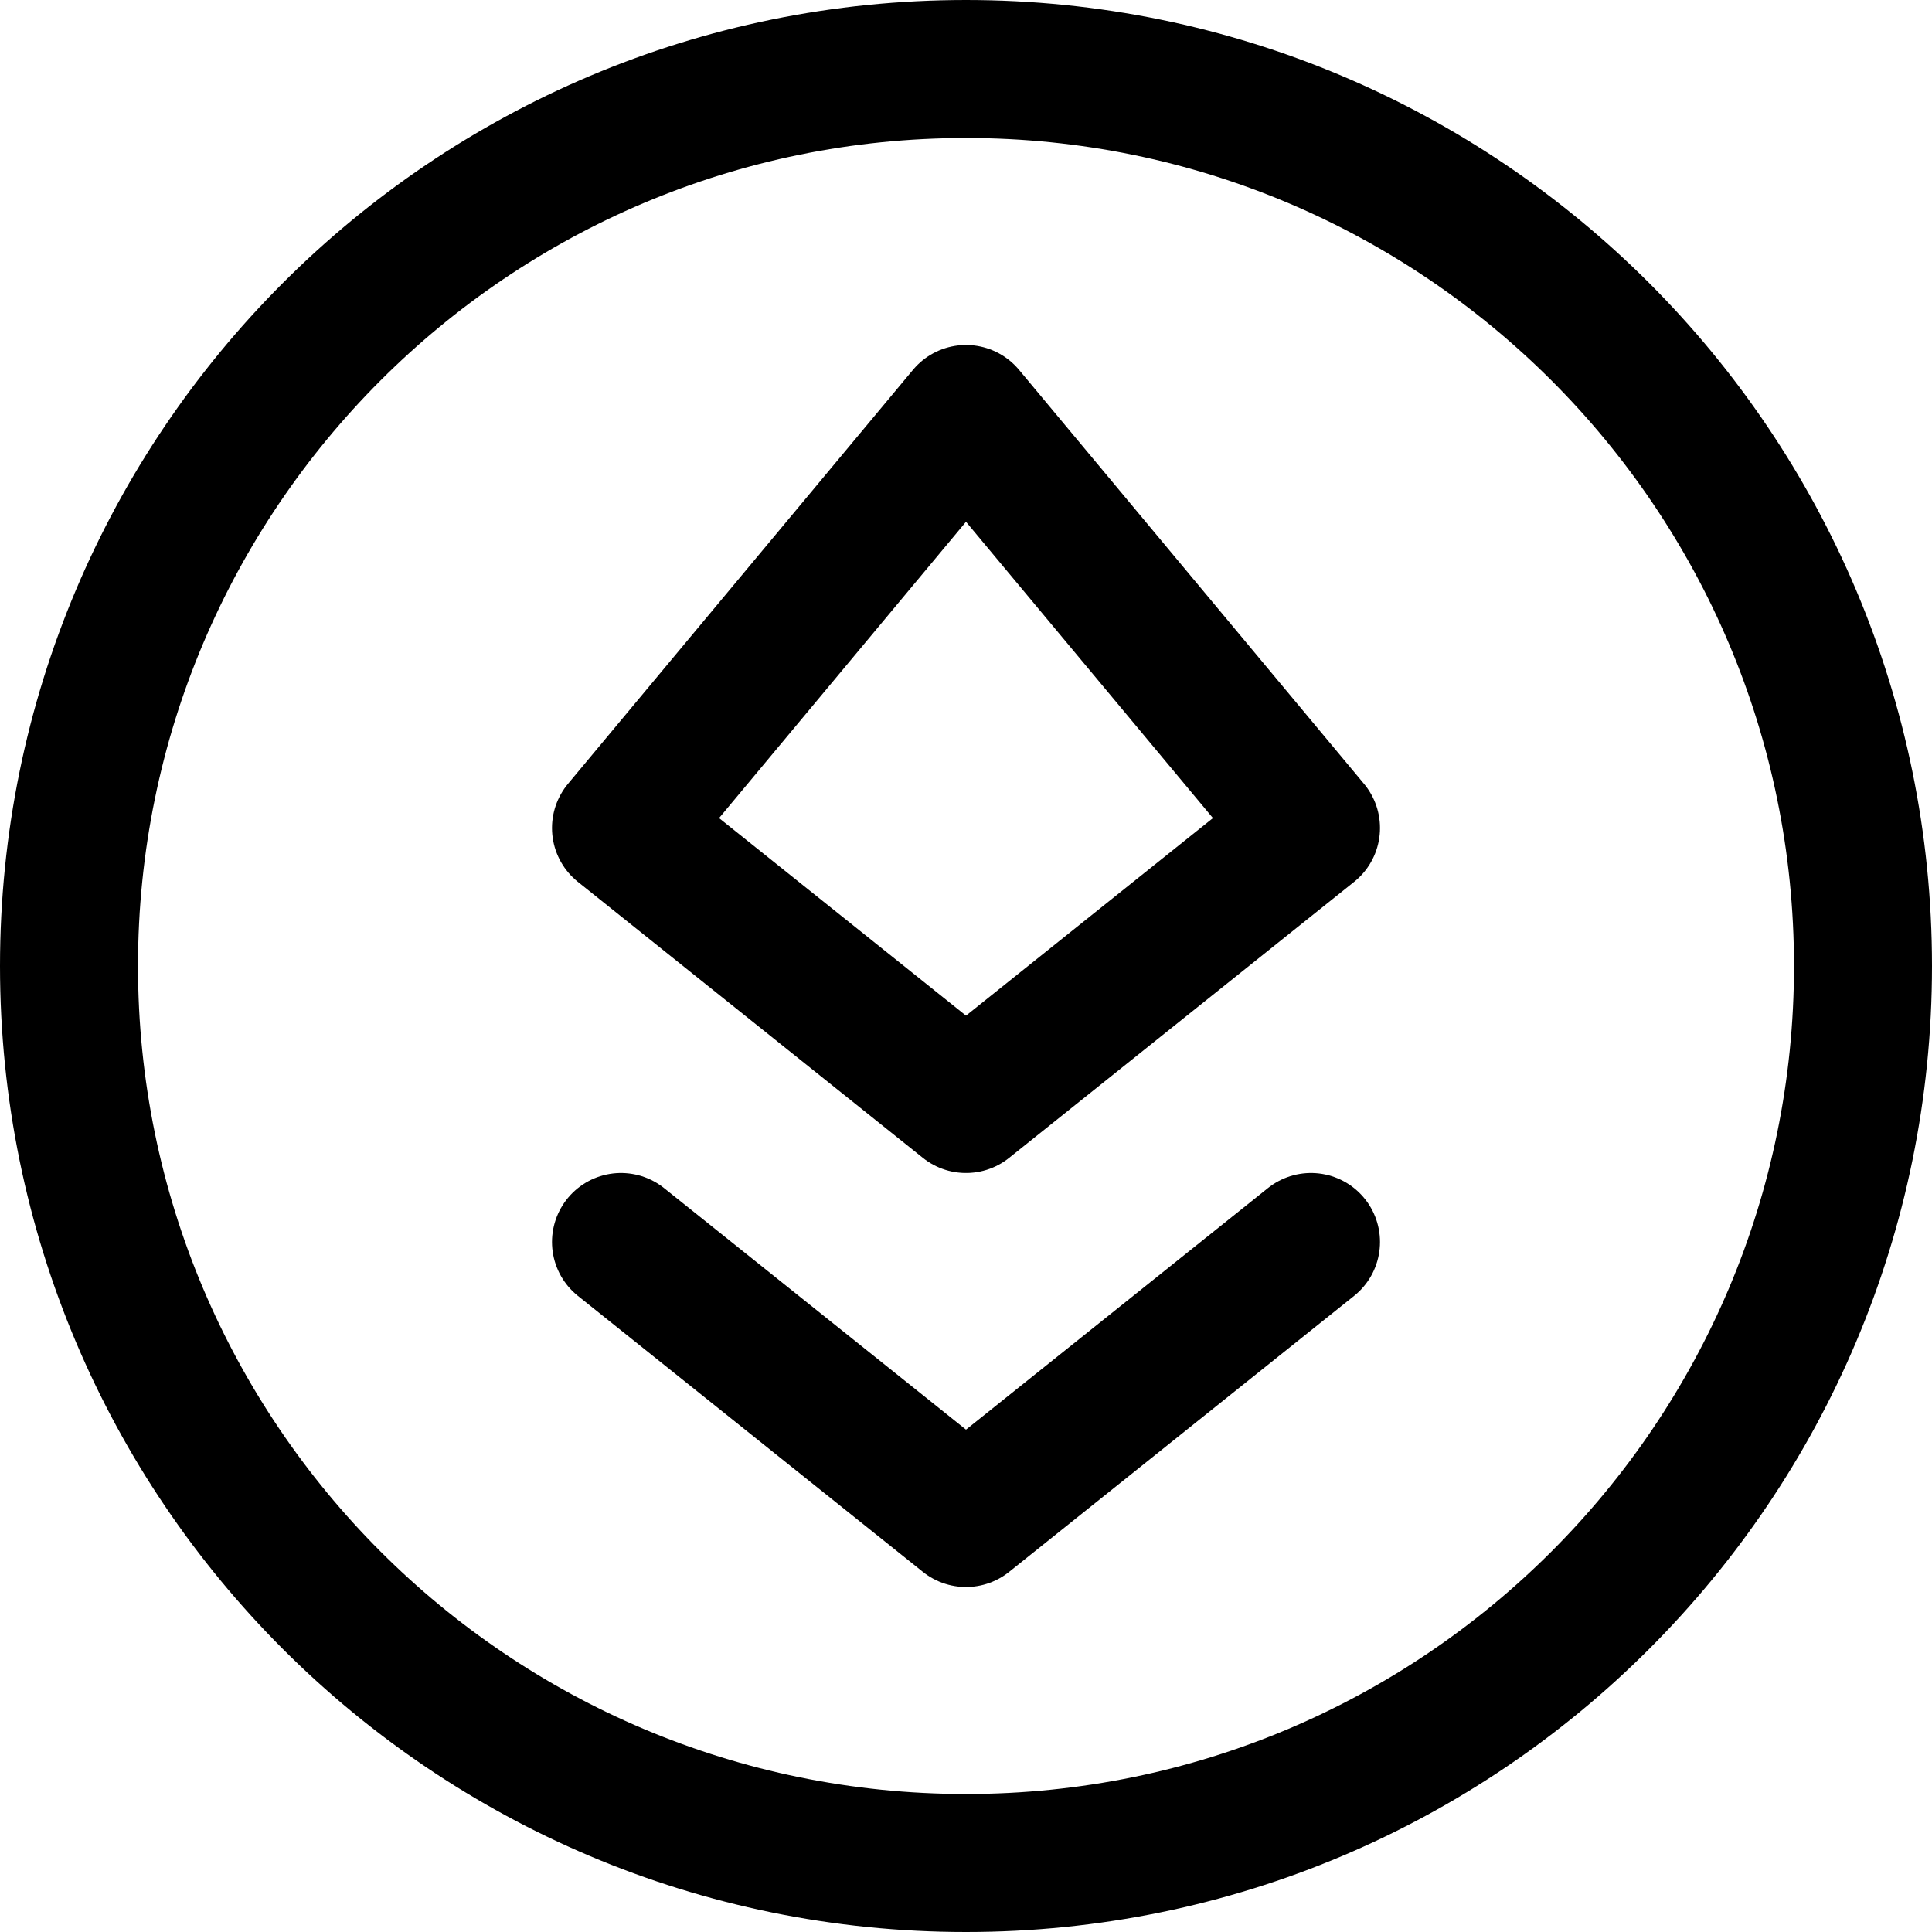 <svg xmlns="http://www.w3.org/2000/svg" fill="none" viewBox="0 0 14 14" id="Ethereum-Circle--Streamline-Core">
  <desc>
    Ethereum Circle Streamline Icon: https://streamlinehq.com
  </desc>
  <g id="ethereum-circle--crypto-circle-payment-blockchain-finance-eth-currency">
    <path id="Vector" stroke="#000000" stroke-linecap="round" stroke-linejoin="round" d="M7 13.5c3.59 0 6.5 -2.91 6.5 -6.5C13.5 3.41 10.59 0.5 7 0.5 3.41 0.5 0.5 3.41 0.5 7c0 3.59 2.91 6.5 6.5 6.5Z" stroke-width="1"></path>
    <path id="Vector_2" stroke="#000000" stroke-linecap="round" stroke-linejoin="round" d="M7 3 4.5 6 7 8l2.5 -2L7 3Z" stroke-width="1"></path>
    <path id="Vector_3" stroke="#000000" stroke-linecap="round" stroke-linejoin="round" d="M4.5 9 7 11l2.5 -2" stroke-width="1"></path>
  </g>
</svg>